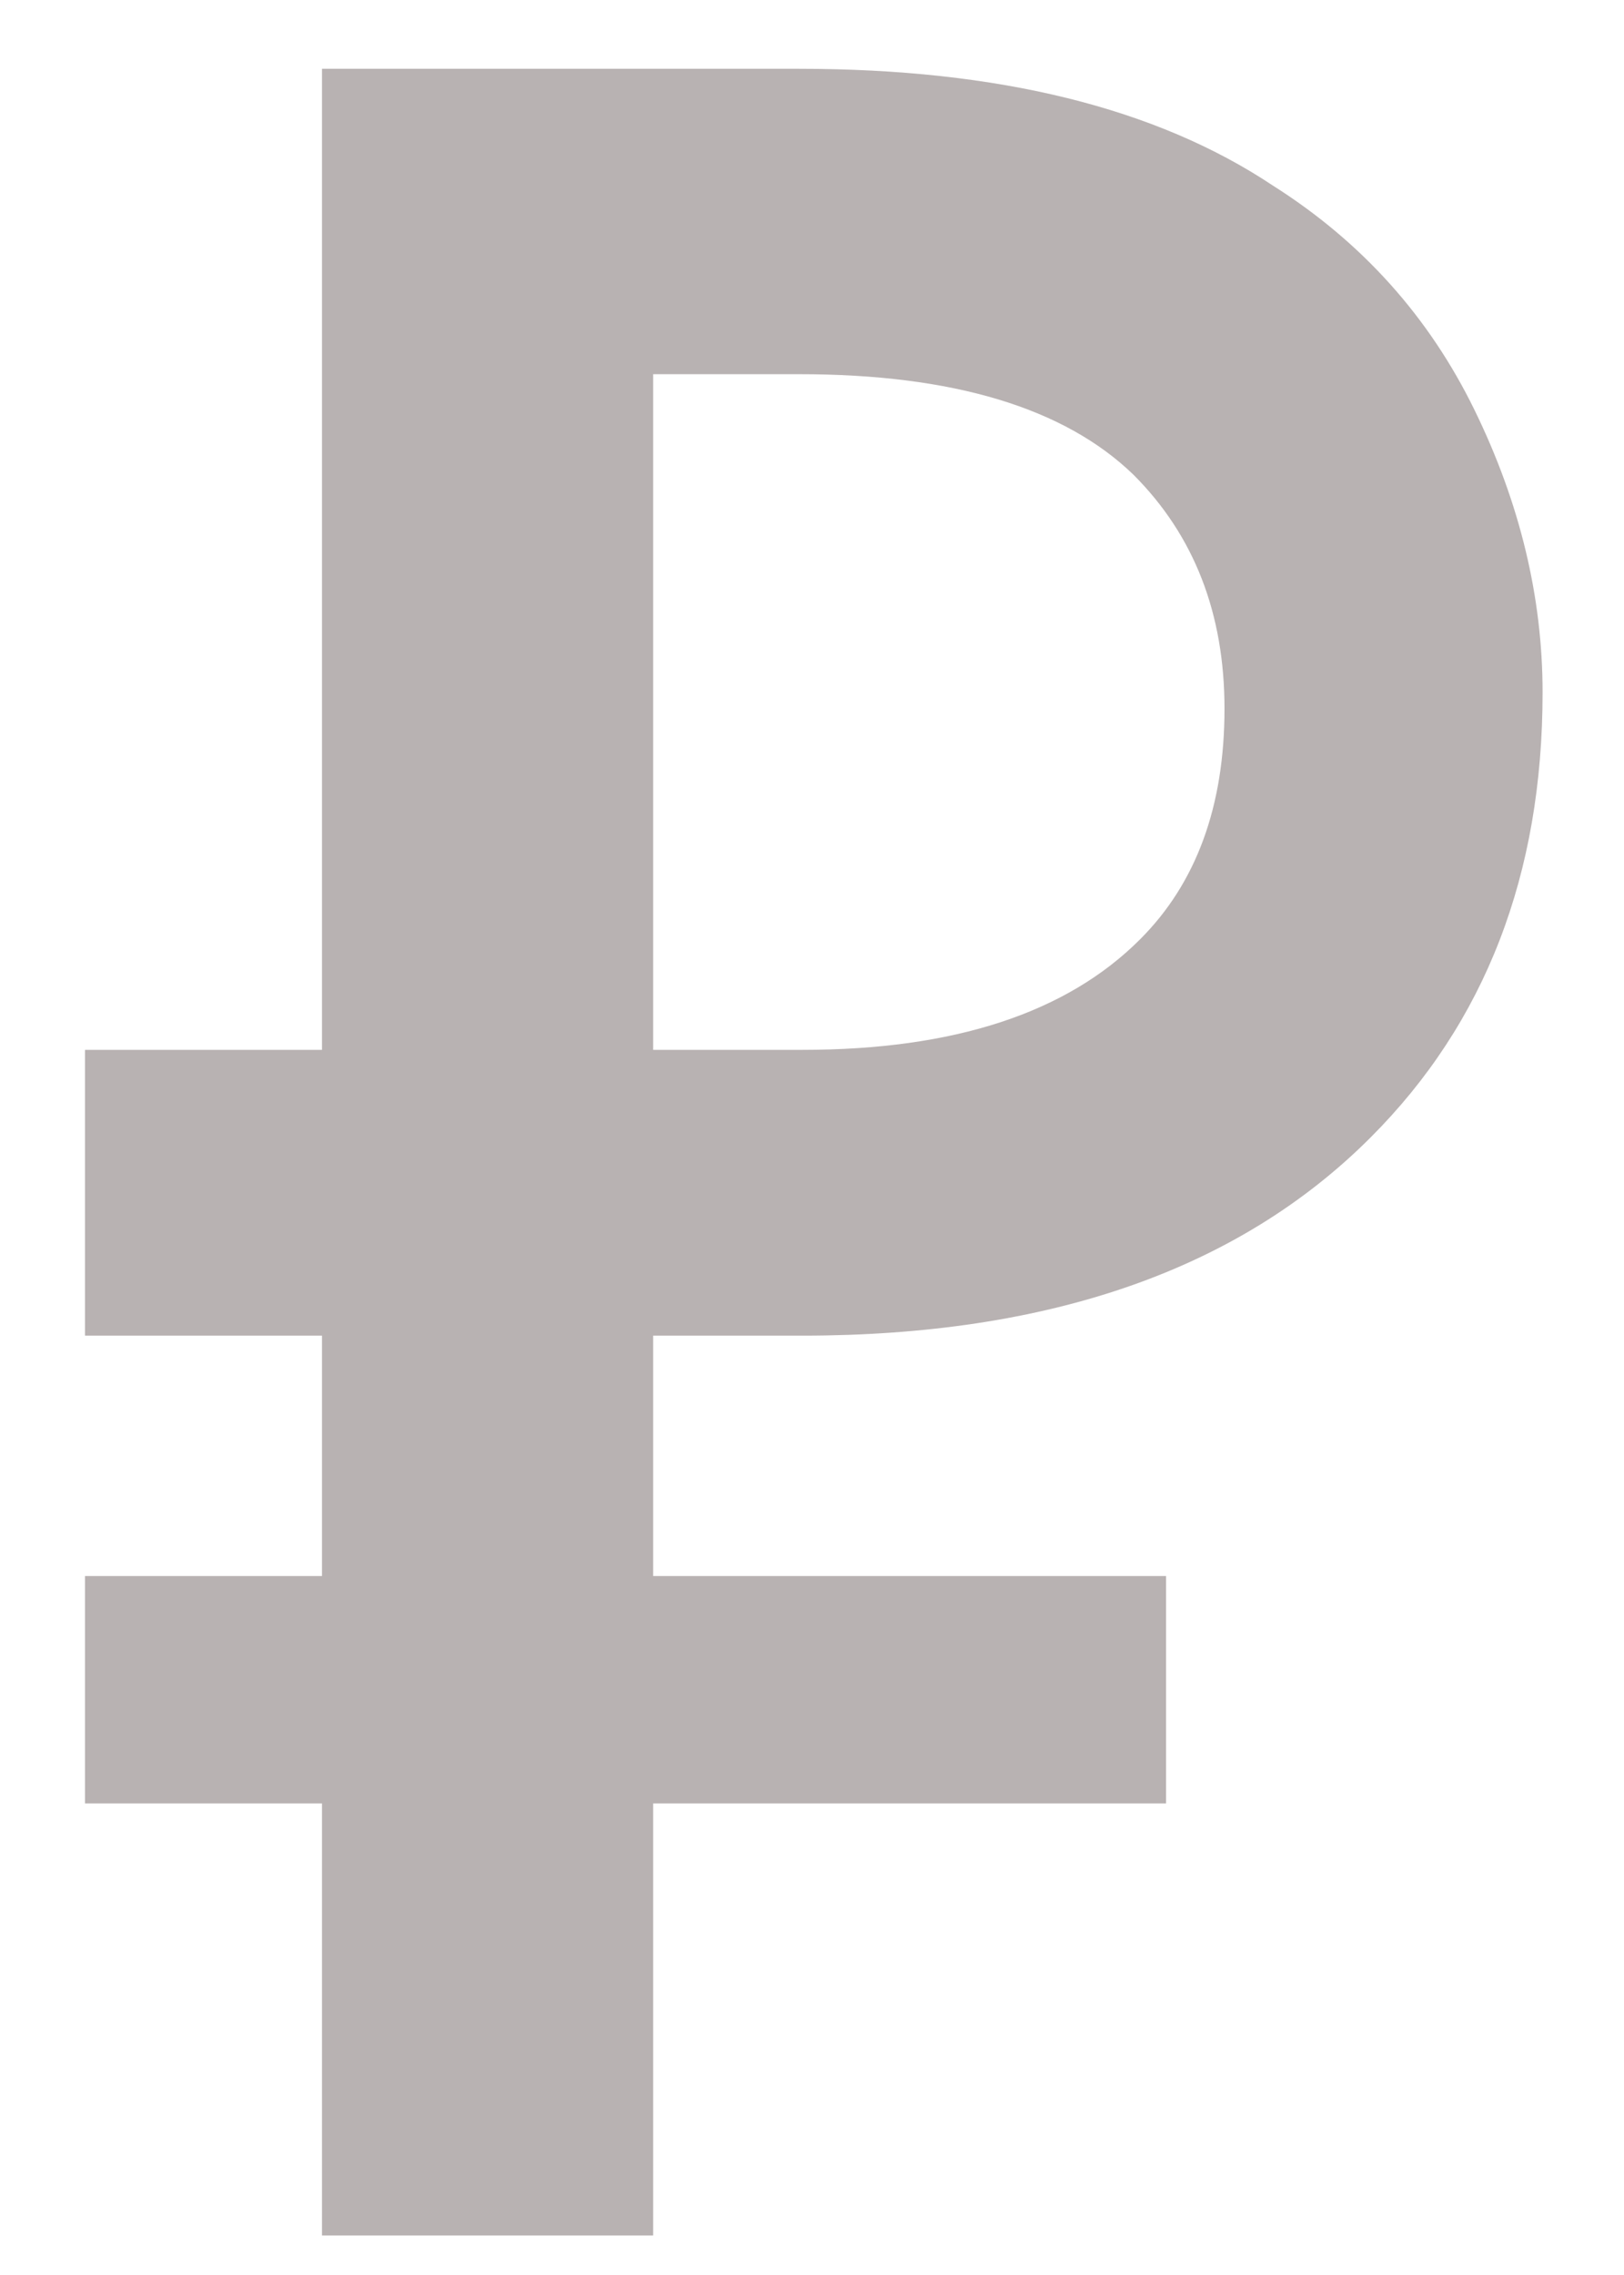 <?xml version="1.0" encoding="UTF-8"?> <svg xmlns="http://www.w3.org/2000/svg" width="15" height="21" viewBox="0 0 15 21" fill="none"><path d="M7.382 0.635C9.221 0.635 10.68 0.995 11.76 1.715C12.579 2.234 13.199 2.924 13.619 3.784C14.039 4.643 14.248 5.513 14.248 6.392C14.248 8.072 13.719 9.441 12.659 10.5C11.44 11.72 9.691 12.329 7.412 12.329H6.033V14.548H10.77V16.647H6.033V20.635H2.974V16.647H0.785V14.548H2.974V12.329H0.785V9.691H2.974V0.635H7.382ZM6.033 3.454V9.691H7.412C8.811 9.691 9.851 9.351 10.53 8.671C11.05 8.152 11.31 7.442 11.31 6.542C11.31 5.663 11.03 4.943 10.47 4.383C9.831 3.764 8.801 3.454 7.382 3.454H6.033Z" fill="#B8B2B2"></path></svg> 
